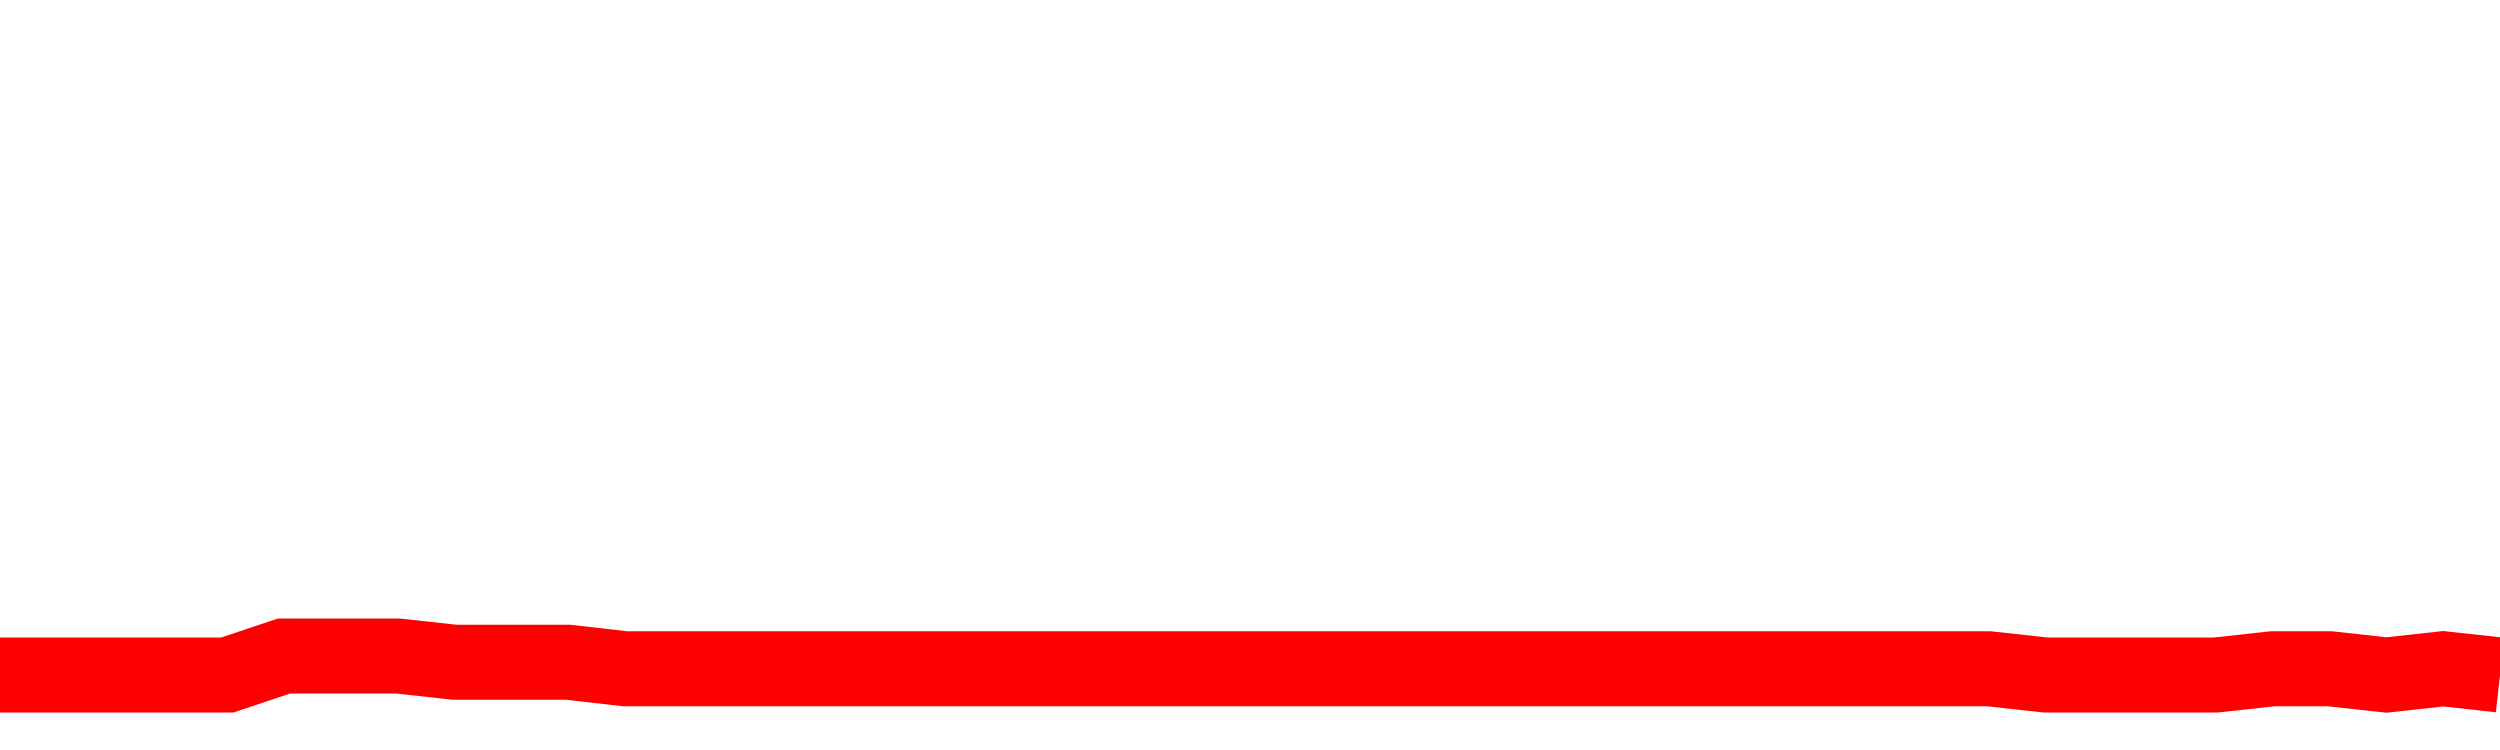 <svg xmlns="http://www.w3.org/2000/svg" xmlns:xlink="http://www.w3.org/1999/xlink" viewBox="0 0 100 30" class="ranking"><path  class="rline" d="M 0 27 L 0 27 L 2.273 27 L 4.545 27 L 6.818 27 L 9.091 27 L 11.364 26.24 L 13.636 26.24 L 15.909 26.24 L 18.182 26.49 L 20.455 26.49 L 22.727 26.49 L 25 26.75 L 27.273 26.75 L 29.545 26.75 L 31.818 26.75 L 34.091 26.75 L 36.364 26.75 L 38.636 26.75 L 40.909 26.75 L 43.182 26.75 L 45.455 26.75 L 47.727 26.75 L 50 26.75 L 52.273 26.75 L 54.545 26.75 L 56.818 26.75 L 59.091 26.75 L 61.364 26.75 L 63.636 26.75 L 65.909 26.75 L 68.182 26.75 L 70.455 26.75 L 72.727 26.75 L 75 26.75 L 77.273 26.75 L 79.545 26.75 L 81.818 27 L 84.091 27 L 86.364 27 L 88.636 27 L 90.909 26.75 L 93.182 26.75 L 95.455 27 L 97.727 26.75 L 100 27" fill="none" stroke-width="3" stroke="red"></path></svg>